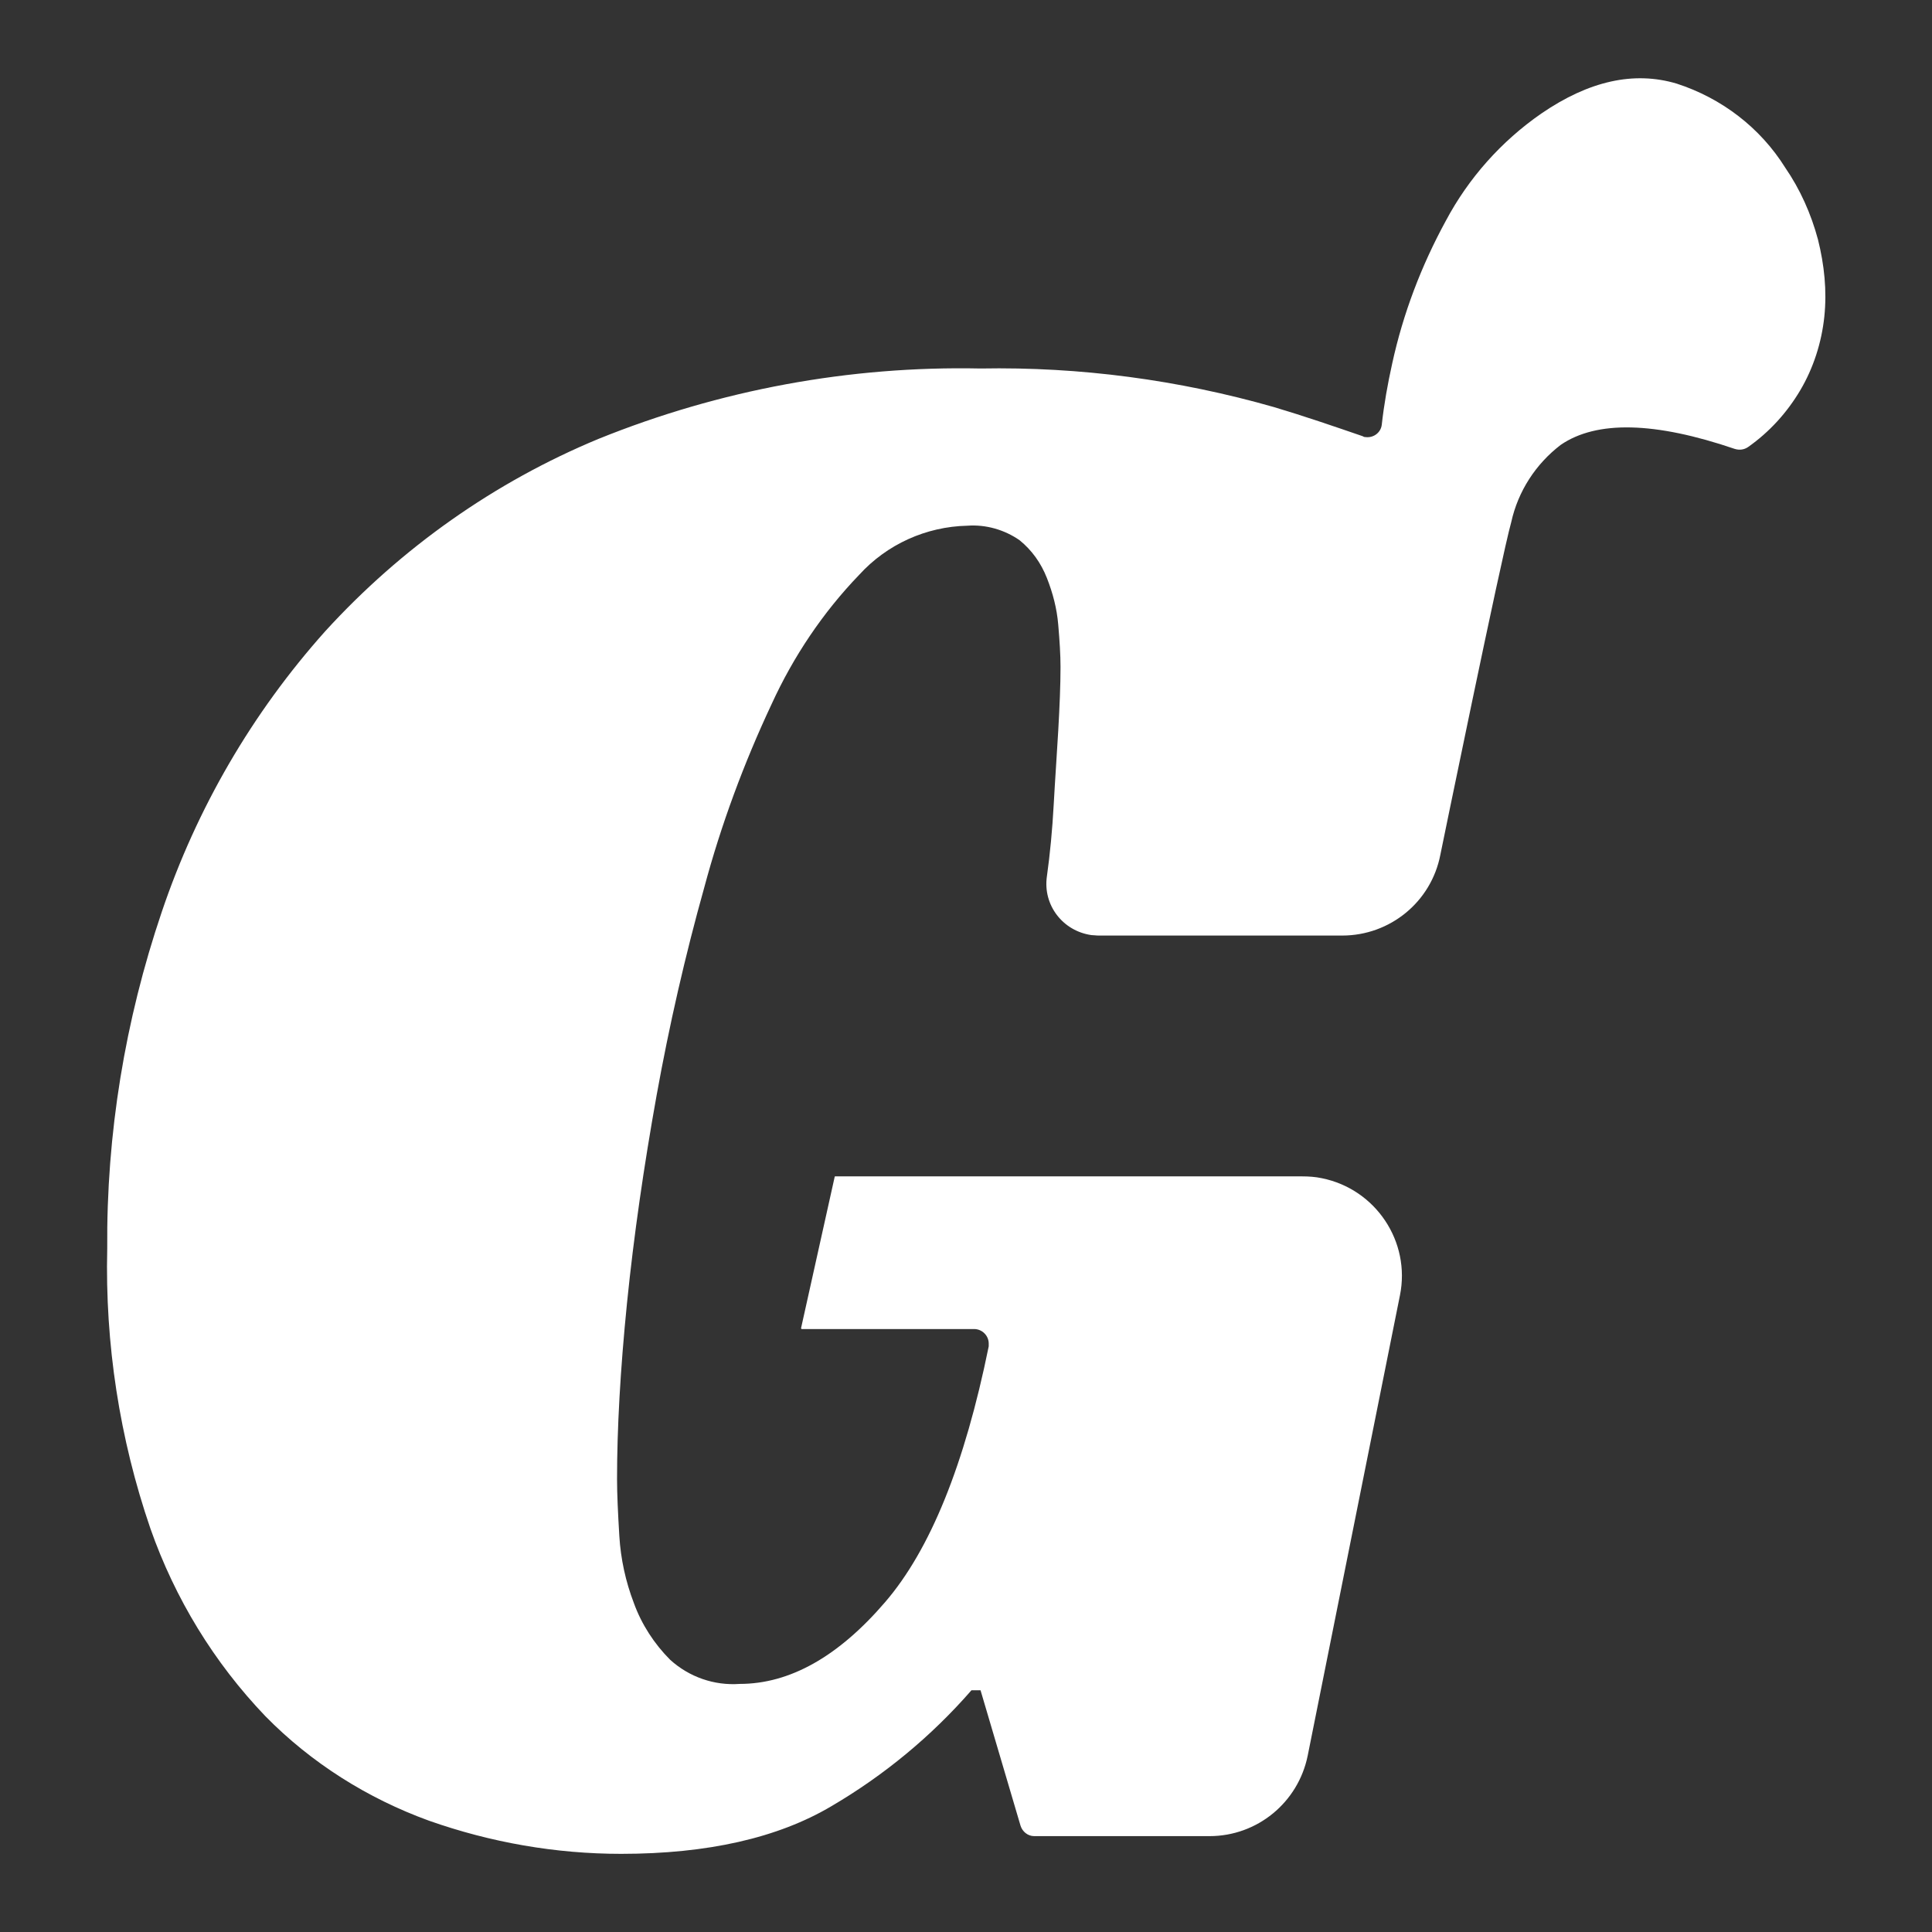 <svg viewBox="0 0 42.52 42.52" xmlns="http://www.w3.org/2000/svg" data-name="Calque 1" id="Calque_1">
  <rect x="0" y="0" width="42.52" height="42.52" fill="#333333" stroke="none"/>
  <defs>
    <style>
      .cls-1 {
        fill: #fff;
      }
    </style>
  </defs>
  <g data-name="Groupe 1601" id="Groupe_1601">
    <path d="M40.01,5.27c-.15-.56-.39-1.1-.72-1.58-.55-.88-1.4-1.53-2.39-1.85-.94-.28-1.93-.06-2.98.66-.88.61-1.6,1.42-2.1,2.36-.54.99-.94,2.04-1.18,3.14-.1.45-.18.9-.23,1.35-.02.17-.18.29-.35.27-.02,0-.04,0-.07-.02-.64-.22-1.28-.44-1.95-.64-2.1-.6-4.27-.89-6.46-.85-2.88-.06-5.74.47-8.41,1.55-2.29.95-4.34,2.4-6.01,4.23-1.61,1.8-2.83,3.9-3.6,6.18-.81,2.39-1.22,4.89-1.2,7.41-.05,2.09.27,4.18.95,6.16.54,1.54,1.4,2.95,2.53,4.13,1.01,1.03,2.25,1.81,3.6,2.3,1.36.48,2.79.73,4.23.73,1.9,0,3.45-.35,4.63-1.05,1.16-.68,2.2-1.54,3.08-2.55h.2l.88,2.98c.04.13.16.23.3.23h3.86c1.05,0,1.95-.74,2.16-1.77l2.03-10.13c.24-1.18-.53-2.34-1.72-2.58-.14-.03-.29-.04-.43-.04h-10.28s-.01,0-.01.01l-.74,3.33s0,.01.01.02c0,0,0,0,0,0h3.8c.17,0,.32.14.32.32,0,.02,0,.04,0,.06-.53,2.61-1.29,4.48-2.28,5.63-1.03,1.2-2.1,1.8-3.2,1.8-.56.04-1.11-.15-1.53-.53-.35-.35-.63-.78-.8-1.25-.18-.47-.29-.97-.32-1.48-.03-.5-.05-.92-.05-1.25,0-1.1.07-2.39.22-3.88.15-1.48.37-3,.65-4.56.28-1.55.63-3.08,1.05-4.58.37-1.38.87-2.73,1.48-4.03.48-1.05,1.13-2.02,1.93-2.85.61-.67,1.47-1.06,2.38-1.08.41-.03.82.09,1.15.32.27.22.47.5.6.83.13.33.22.67.25,1.03.03.35.05.66.05.93,0,.4-.02.87-.05,1.4s-.07,1.08-.1,1.63c-.03.55-.08,1.08-.15,1.58-.09.63.35,1.2.98,1.29.05,0,.1.01.16.01h5.36c1.05,0,1.96-.74,2.16-1.78,0,0,1.34-6.54,1.56-7.32.15-.68.54-1.28,1.09-1.7.79-.54,2.07-.51,3.83.09.1.03.2.02.29-.04.47-.33.86-.76,1.15-1.25.29-.49.47-1.05.53-1.62.06-.57,0-1.14-.14-1.7" class="cls-1" data-name="Tracé 3381" id="Tracé_3381"></path>
  </g>
</svg>